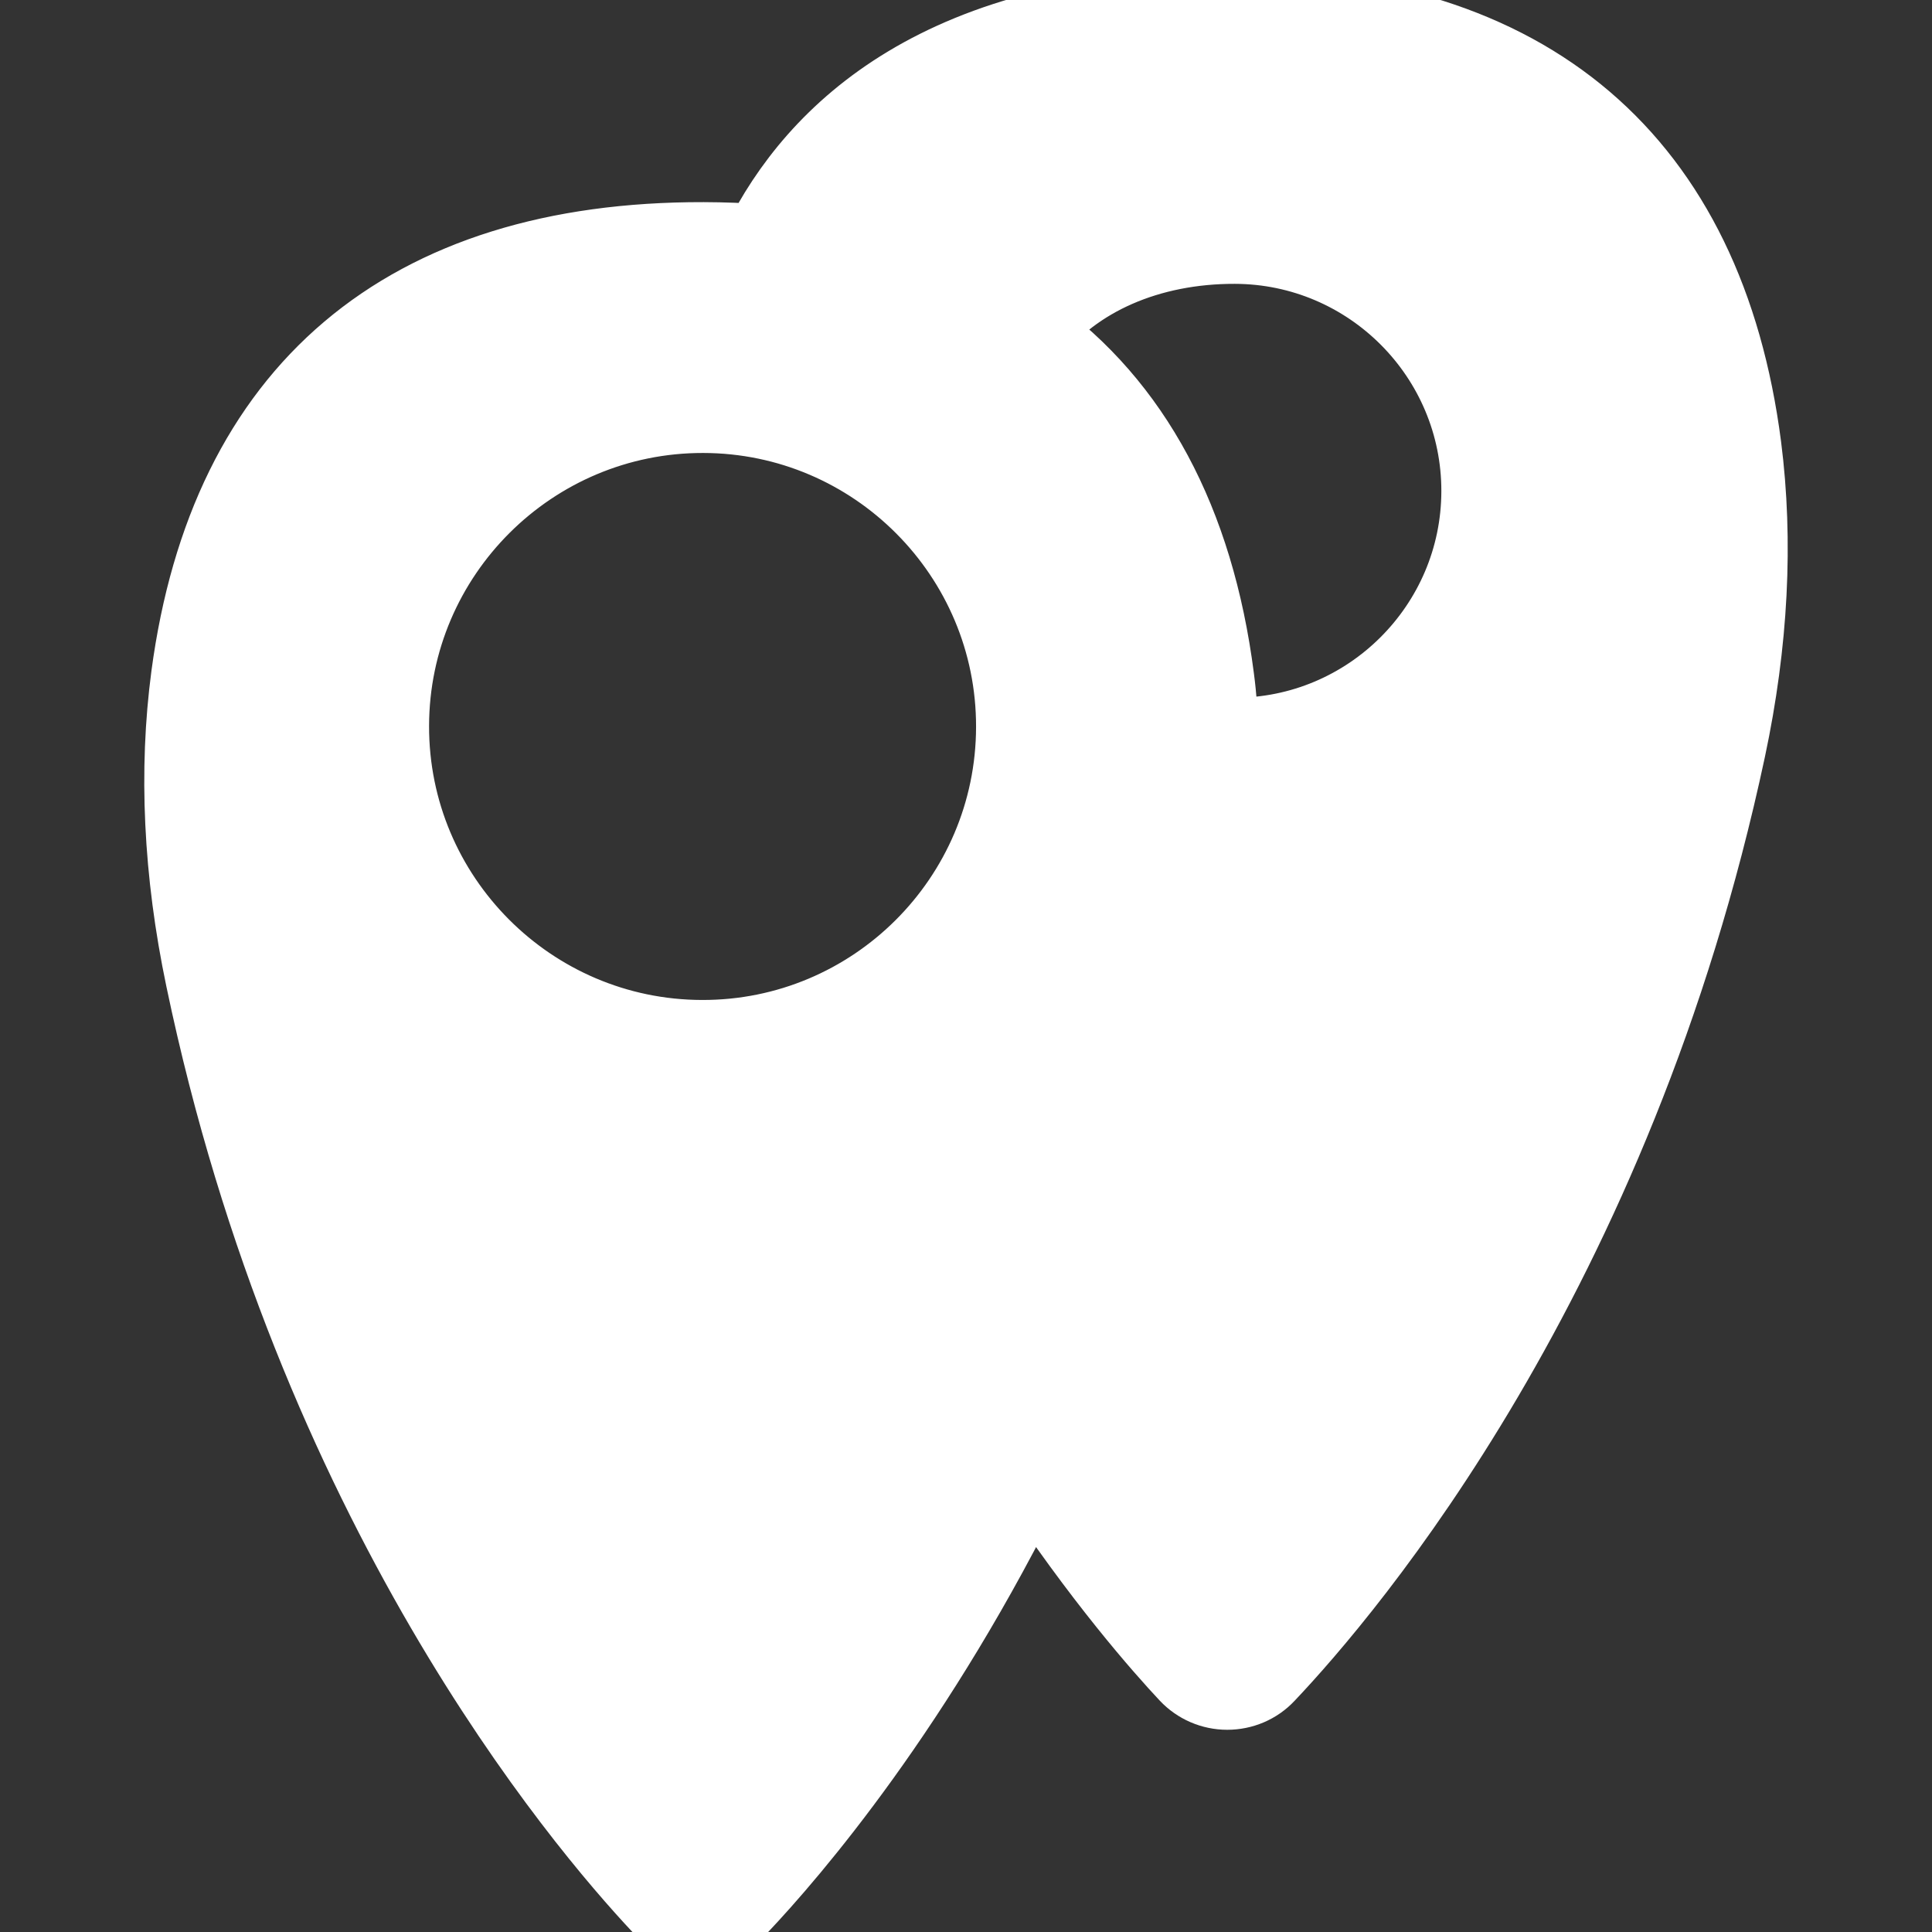 <?xml version="1.0" encoding="utf-8"?>
<!-- Generator: Adobe Illustrator 16.0.0, SVG Export Plug-In . SVG Version: 6.00 Build 0)  -->
<!DOCTYPE svg PUBLIC "-//W3C//DTD SVG 1.1//EN" "http://www.w3.org/Graphics/SVG/1.1/DTD/svg11.dtd">
<svg version="1.1" id="Livello_1" xmlns="http://www.w3.org/2000/svg" xmlns:xlink="http://www.w3.org/1999/xlink" x="0px" y="0px"
	 width="24px" height="24px" viewBox="0 0 24 24" enable-background="new 0 0 24 24" xml:space="preserve">
<rect x="0" y="0" width="24" height="24" fill="#333333" stroke="none"/>
<path fill="#FFFFFF" stroke="#FFFFFF" stroke-miterlimit="10" d="M21.629,5.548c-0.457-3.534-2.65-5.407-6.341-5.415
	c-3.576-0.007-5.139,1.526-5.823,2.905C9.229,3.021,8.989,3.012,8.741,3.011C5.049,3.003,2.849,4.867,2.377,8.398
	c-0.156,1.173-0.097,2.436,0.179,3.753c1.365,6.538,4.684,10.462,5.669,11.511c0.122,0.129,0.294,0.205,0.472,0.205
	c0.179,0,0.352-0.074,0.475-0.203C9.8,23,11.382,21.168,12.806,18.24c0.893,1.354,1.654,2.211,1.965,2.543
	c0.123,0.131,0.295,0.205,0.474,0.205s0.351-0.072,0.473-0.203c0.989-1.043,4.324-4.955,5.717-11.485
	C21.715,7.984,21.779,6.722,21.629,5.548z M8.72,12.922c-2.148-0.004-3.895-1.755-3.89-3.906c0.005-2.149,1.757-3.893,3.906-3.889
	c2.149,0.003,3.894,1.756,3.889,3.905C12.621,11.183,10.869,12.928,8.72,12.922z M15.328,9.168c-0.062,0-0.123-0.002-0.187-0.007
	c-0.013-0.248-0.029-0.496-0.061-0.736c-0.25-1.945-1.03-3.381-2.292-4.287c0.549-0.705,1.474-1.114,2.552-1.112
	c1.693,0.004,3.068,1.384,3.065,3.077C18.402,7.797,17.021,9.172,15.328,9.168z"/>
</svg>
